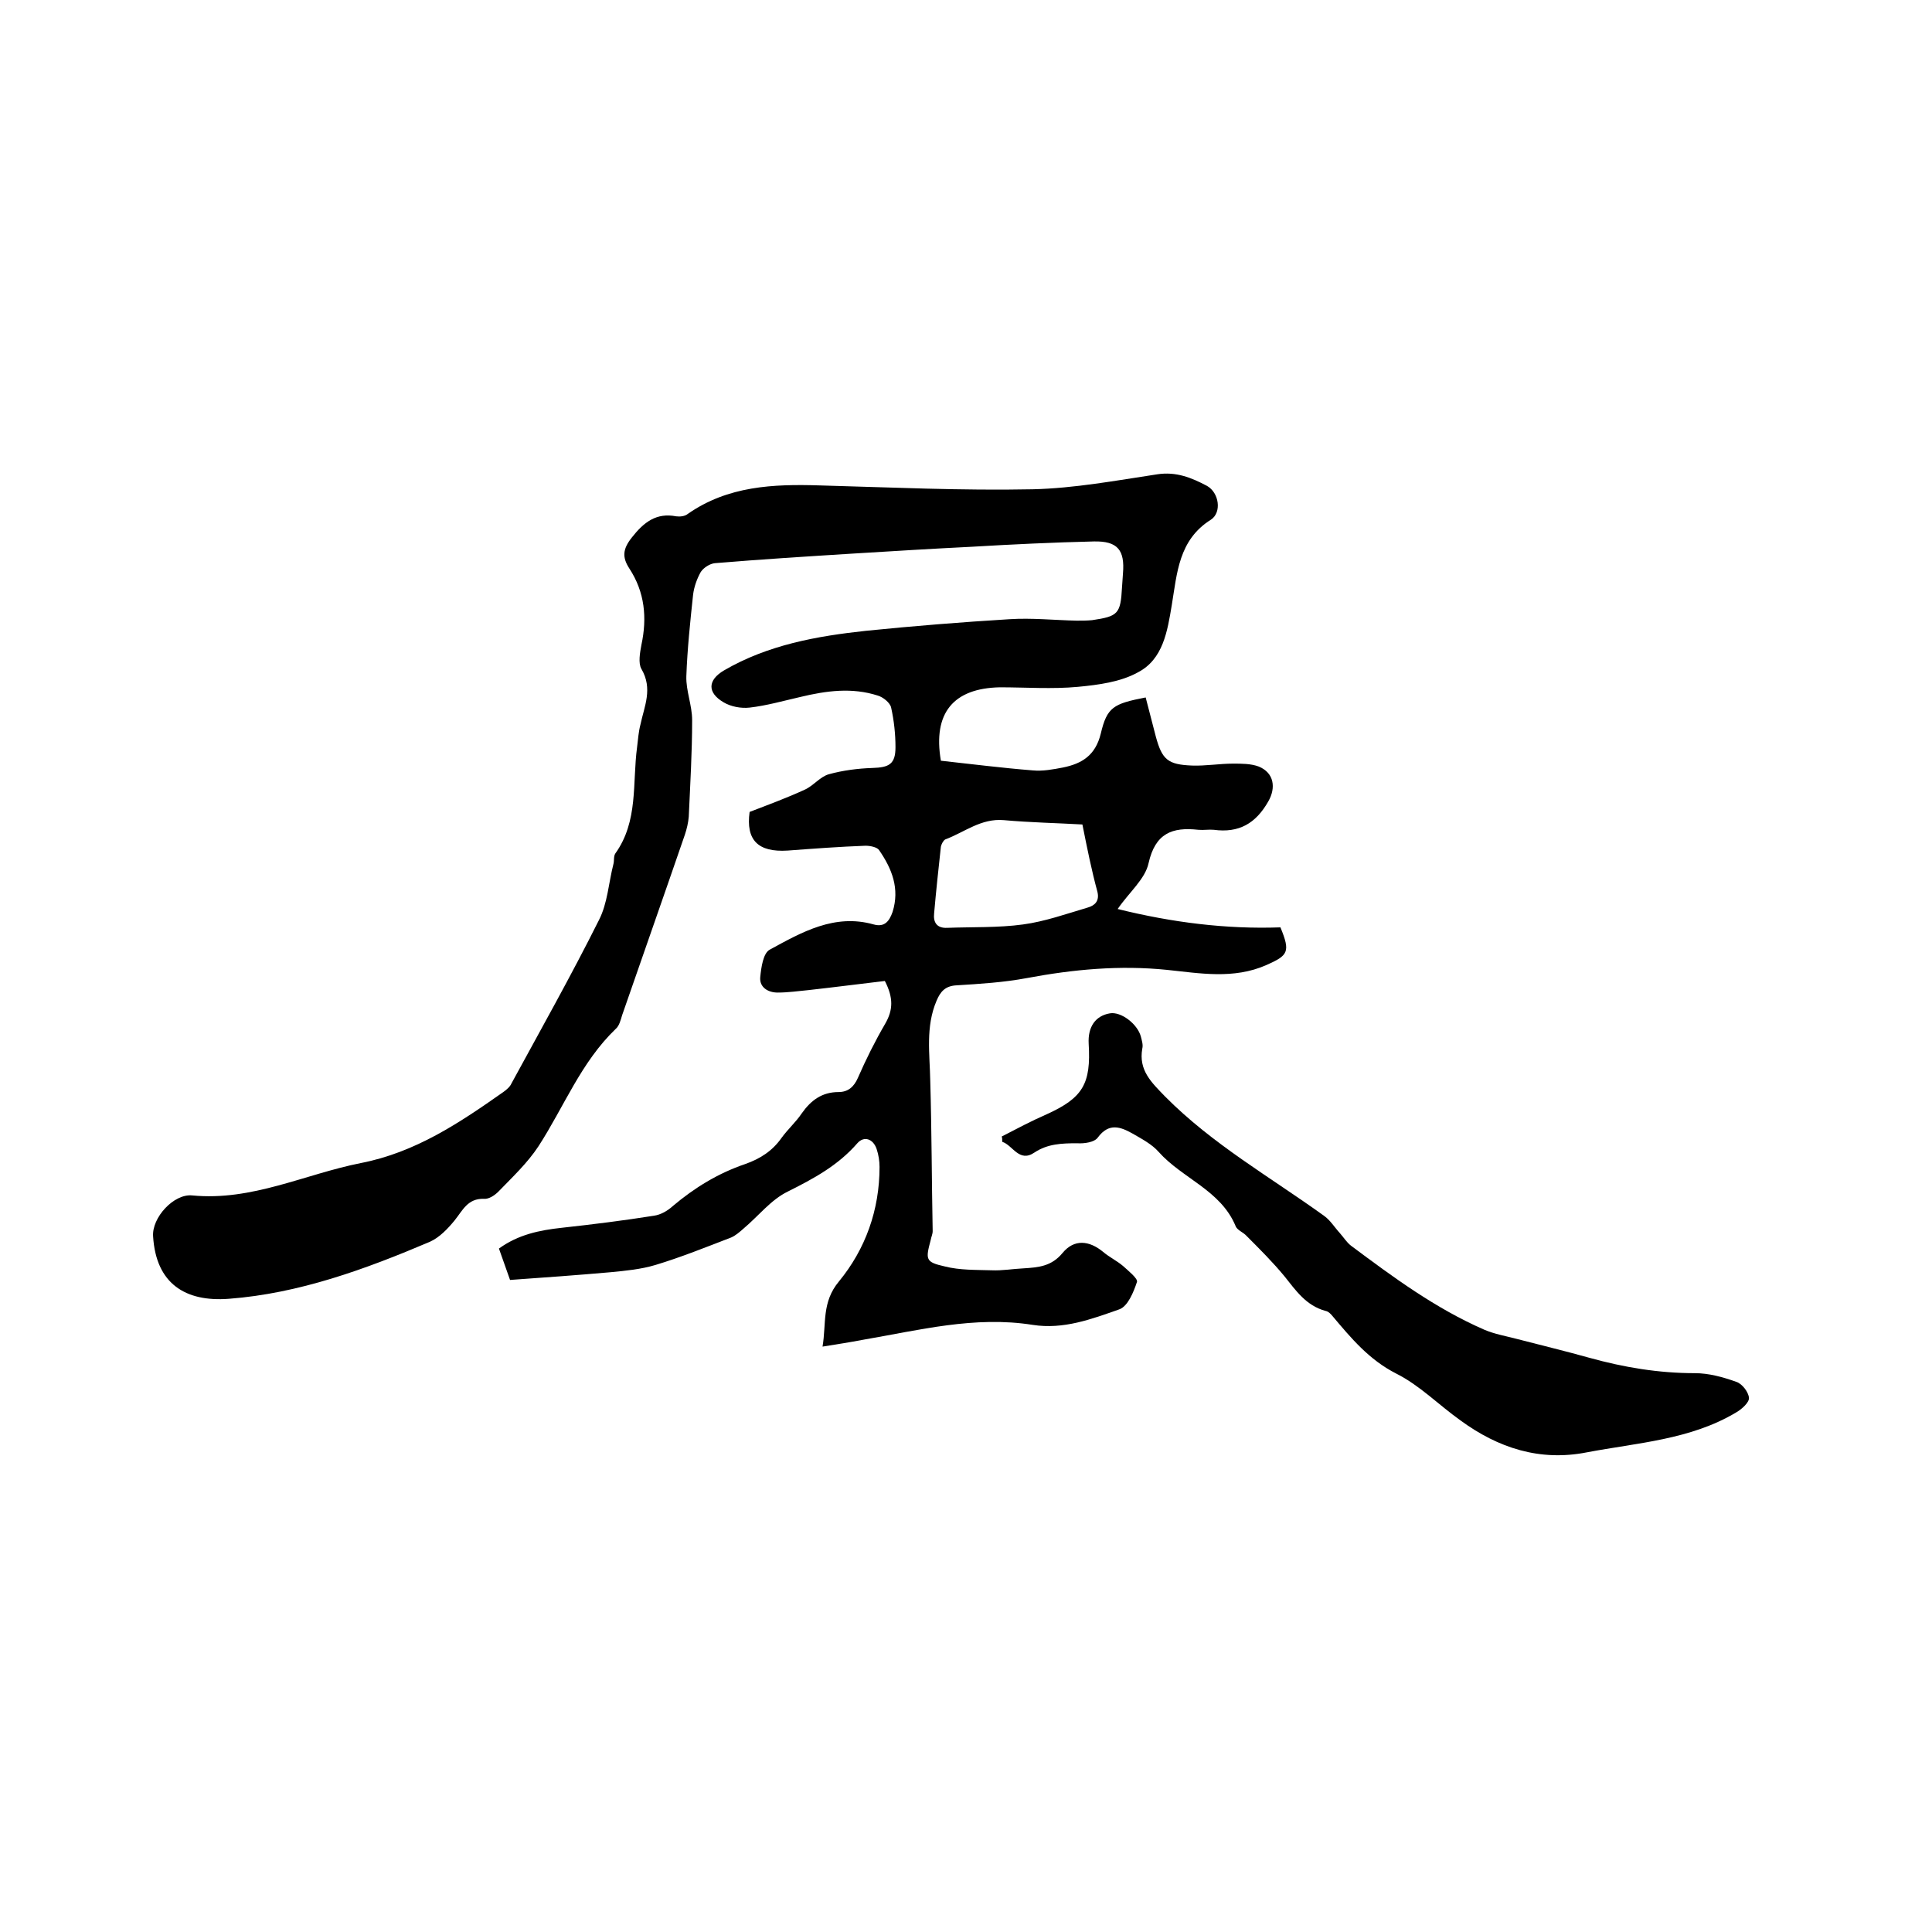 <svg enable-background="new 0 0 400 400" viewBox="0 0 400 400" xmlns="http://www.w3.org/2000/svg"><path d="m194.8 157.5c6.4.7 12.7 1.5 19 2 2.1.2 4.2-.2 6.3-.6 3.9-.8 6.7-2.5 7.8-7 1.3-5.5 2.6-6.2 9.3-7.5.7 2.7 1.4 5.4 2.1 8.1 1.3 4.8 2.5 5.8 7.5 6 2.8.1 5.7-.4 8.5-.4 1.8 0 3.7 0 5.3.6 3.2 1.3 3.6 4.4 2 7.2-2.6 4.6-6.1 6.6-11.3 5.9-1-.1-2.1.1-3.2 0-5.4-.6-8.9.7-10.3 6.9-.7 3.3-4 6-6.4 9.5 11.3 2.8 22.5 4.2 33.7 3.8 2.1 5.1 1.6 5.8-2.9 7.8-6.8 3-13.8 1.7-20.6 1-9.8-1-19.4-.1-29 1.7-4.8.9-9.7 1.2-14.5 1.5-2.4.1-3.4 1.3-4.2 3.2-2.3 5.4-1.4 11-1.3 16.6.3 10.4.3 20.7.5 31.1 0 .6-.3 1.2-.4 1.8-1.1 4.1-1.1 4.6 2.9 5.5 3.1.8 6.5.7 9.7.8 2.2.1 4.4-.3 6.6-.4 3.1-.2 5.8-.4 8.1-3.2 2.4-2.9 5.5-2.6 8.4-.2 1.3 1.1 2.8 1.8 4.1 2.9 1.1 1 3.1 2.6 2.9 3.3-.7 2.1-1.9 5.1-3.7 5.7-5.7 2-11.5 4.2-17.9 3.2-12-1.9-23.5 1.1-35.2 3.1-2.6.5-5.2.9-8.3 1.4.8-4.8-.2-9.2 3.4-13.5 5.5-6.7 8.4-14.8 8.4-23.7 0-1.2-.2-2.5-.6-3.7-.7-2.1-2.6-2.8-4-1.2-4 4.6-9 7.3-14.4 10-3.5 1.7-6.1 5.1-9.2 7.7-.8.7-1.6 1.4-2.5 1.8-5.2 2-10.4 4.1-15.7 5.7-3 .9-6.2 1.2-9.3 1.5-6.8.6-13.7 1.1-20.8 1.6-.8-2.2-1.5-4.3-2.3-6.5 4-2.9 8.4-3.8 13-4.3 6.4-.7 12.8-1.5 19.1-2.5 1.4-.2 2.8-1 3.9-2 4.5-3.8 9.4-6.8 15-8.7 3.1-1.1 5.6-2.7 7.5-5.4 1.3-1.8 3-3.3 4.2-5.1 1.9-2.7 4.2-4.4 7.6-4.4 2 0 3.2-1.1 4-2.9 1.7-3.9 3.6-7.7 5.7-11.3 1.6-2.8 1.7-5.3-.1-8.8-5.1.6-10.5 1.3-15.9 1.9-2.1.2-4.2.5-6.3.5-2 0-3.8-1.1-3.6-3.2.2-2 .6-5 2-5.7 6.6-3.6 13.4-7.5 21.5-5.2 2.2.6 3.2-.6 3.9-2.6 1.5-4.8-.1-8.9-2.8-12.8-.4-.6-1.8-.9-2.8-.9-5.4.2-10.8.6-16.1 1-6.2.4-8.7-2.2-7.9-8 3.9-1.5 7.7-2.9 11.4-4.6 1.8-.8 3.2-2.7 5-3.2 2.9-.8 6-1.2 9-1.3 3.5-.1 4.8-.8 4.8-4.3 0-2.7-.3-5.5-.9-8.2-.2-1-1.7-2.2-2.8-2.5-5.3-1.7-10.6-1-16 .3-3.5.8-7 1.8-10.5 2.2-1.8.2-3.9-.2-5.4-1.1-3.4-2-3.3-4.6.1-6.6 9.1-5.3 19.2-7.1 29.4-8.2 9.9-1 19.8-1.8 29.7-2.4 4.6-.3 9.3.2 13.9.3 1.1 0 2.1 0 3.2-.1 5.4-.8 5.9-1.3 6.2-6.8.1-1 .1-1.9.2-2.9.4-4.8-1.1-6.7-6-6.6-8.4.2-16.9.6-25.3 1.1-8.1.4-16.3.9-24.4 1.4-9.6.6-19.2 1.2-28.8 2-1 .1-2.3.9-2.9 1.8-.8 1.4-1.4 3.1-1.6 4.7-.6 5.6-1.2 11.3-1.4 16.9-.1 3 1.2 6 1.2 9.1 0 6.7-.4 13.3-.7 20-.1 1.2-.4 2.5-.8 3.7-4.3 12.5-8.7 25-13 37.4-.3 1-.6 2.2-1.3 2.8-7.2 6.9-10.7 16.1-16 24.3-2.3 3.5-5.4 6.4-8.3 9.4-.8.8-2 1.6-3 1.5-3.4-.1-4.4 2.4-6.1 4.5-1.4 1.7-3.1 3.5-5.1 4.4-13.4 5.7-27.1 10.7-41.6 11.8-9.1.7-15.1-3.2-15.7-12.9-.3-3.9 4.3-8.9 8.1-8.5 12.4 1.2 23.3-4.4 34.9-6.7 11.3-2.2 20.4-8.3 29.5-14.7.7-.5 1.4-1.1 1.7-1.8 6.1-11.2 12.4-22.4 18.1-33.8 1.8-3.5 2-7.7 3-11.6.2-.7 0-1.6.4-2.2 4.8-6.7 3.5-14.6 4.5-22 .2-1.6.3-3.2.7-4.7.8-3.8 2.6-7.4.2-11.5-.7-1.2-.3-3.4 0-5 1.2-5.6.7-10.9-2.5-15.8-1.5-2.3-1.4-4 .5-6.4 2.5-3.2 5.1-5.2 9.2-4.4.8.1 1.8 0 2.4-.5 8.3-5.8 17.7-6.2 27.3-5.9 14.7.4 29.4 1.1 44.1.8 8.6-.2 17.2-1.8 25.8-3.1 3.9-.6 7.1.7 10.3 2.4 2.5 1.4 3.1 5.5.8 7-6.7 4.2-7 11.1-8.1 17.7-.9 5.4-1.8 11.2-7 13.9-3.6 2-8.2 2.6-12.4 3-5.3.5-10.8.1-16.2.1-9.6.2-13.9 5.3-12.2 15.2zm29.3 13.2c-5.2-.3-10.7-.4-16.3-.9-4.7-.4-8.1 2.5-12.1 4-.4.2-.8 1-.9 1.5-.5 4.6-1 9.2-1.4 13.8-.2 1.8.5 3.1 2.7 3 5.2-.2 10.6 0 15.7-.7 4.5-.6 9-2.2 13.4-3.5 1.4-.4 2.5-1.3 2-3.3-1.2-4.4-2.1-8.9-3.1-13.9z"/><path d="m207.4 235.3c3.1-1.6 6.1-3.2 9.3-4.6 7.5-3.4 9.2-6.3 8.7-14.6-.2-3.5 1.4-5.8 4.4-6.3 2.3-.4 5.7 2.2 6.4 4.8.2.8.5 1.7.3 2.5-.8 4.5 1.9 7 4.7 9.9 9.8 9.9 21.8 16.7 32.9 24.7 1.3.9 2.2 2.4 3.3 3.6.8.9 1.4 1.9 2.3 2.6 8.7 6.5 17.5 13 27.6 17.4 2.1.9 4.4 1.3 6.7 1.9 5 1.3 10 2.5 15 3.9 7.2 2 14.4 3.2 21.9 3.2 2.9 0 5.8.8 8.6 1.8 1.2.4 2.5 2.1 2.6 3.3.1.9-1.4 2.3-2.6 3-9.5 5.7-20.5 6.3-31 8.3-9.7 1.9-18.3-.9-26.1-6.6-4.5-3.2-8.5-7.3-13.3-9.7-5.7-2.9-9.4-7.4-13.2-11.9-.4-.5-.9-1-1.5-1.1-4-1.1-6.1-4.2-8.5-7.2-2.4-2.9-5.1-5.6-7.8-8.3-.7-.8-2-1.2-2.3-2.1-3.1-7.4-11-9.8-15.9-15.3-1.4-1.6-3.5-2.7-5.4-3.8-2.5-1.4-4.9-2.3-7.2.8-.7 1-2.8 1.3-4.3 1.2-3.1 0-6.1.1-8.8 1.9-3.2 2.2-4.5-1.5-6.7-2.2 0-.5 0-.8-.1-1.1z"/></svg>
